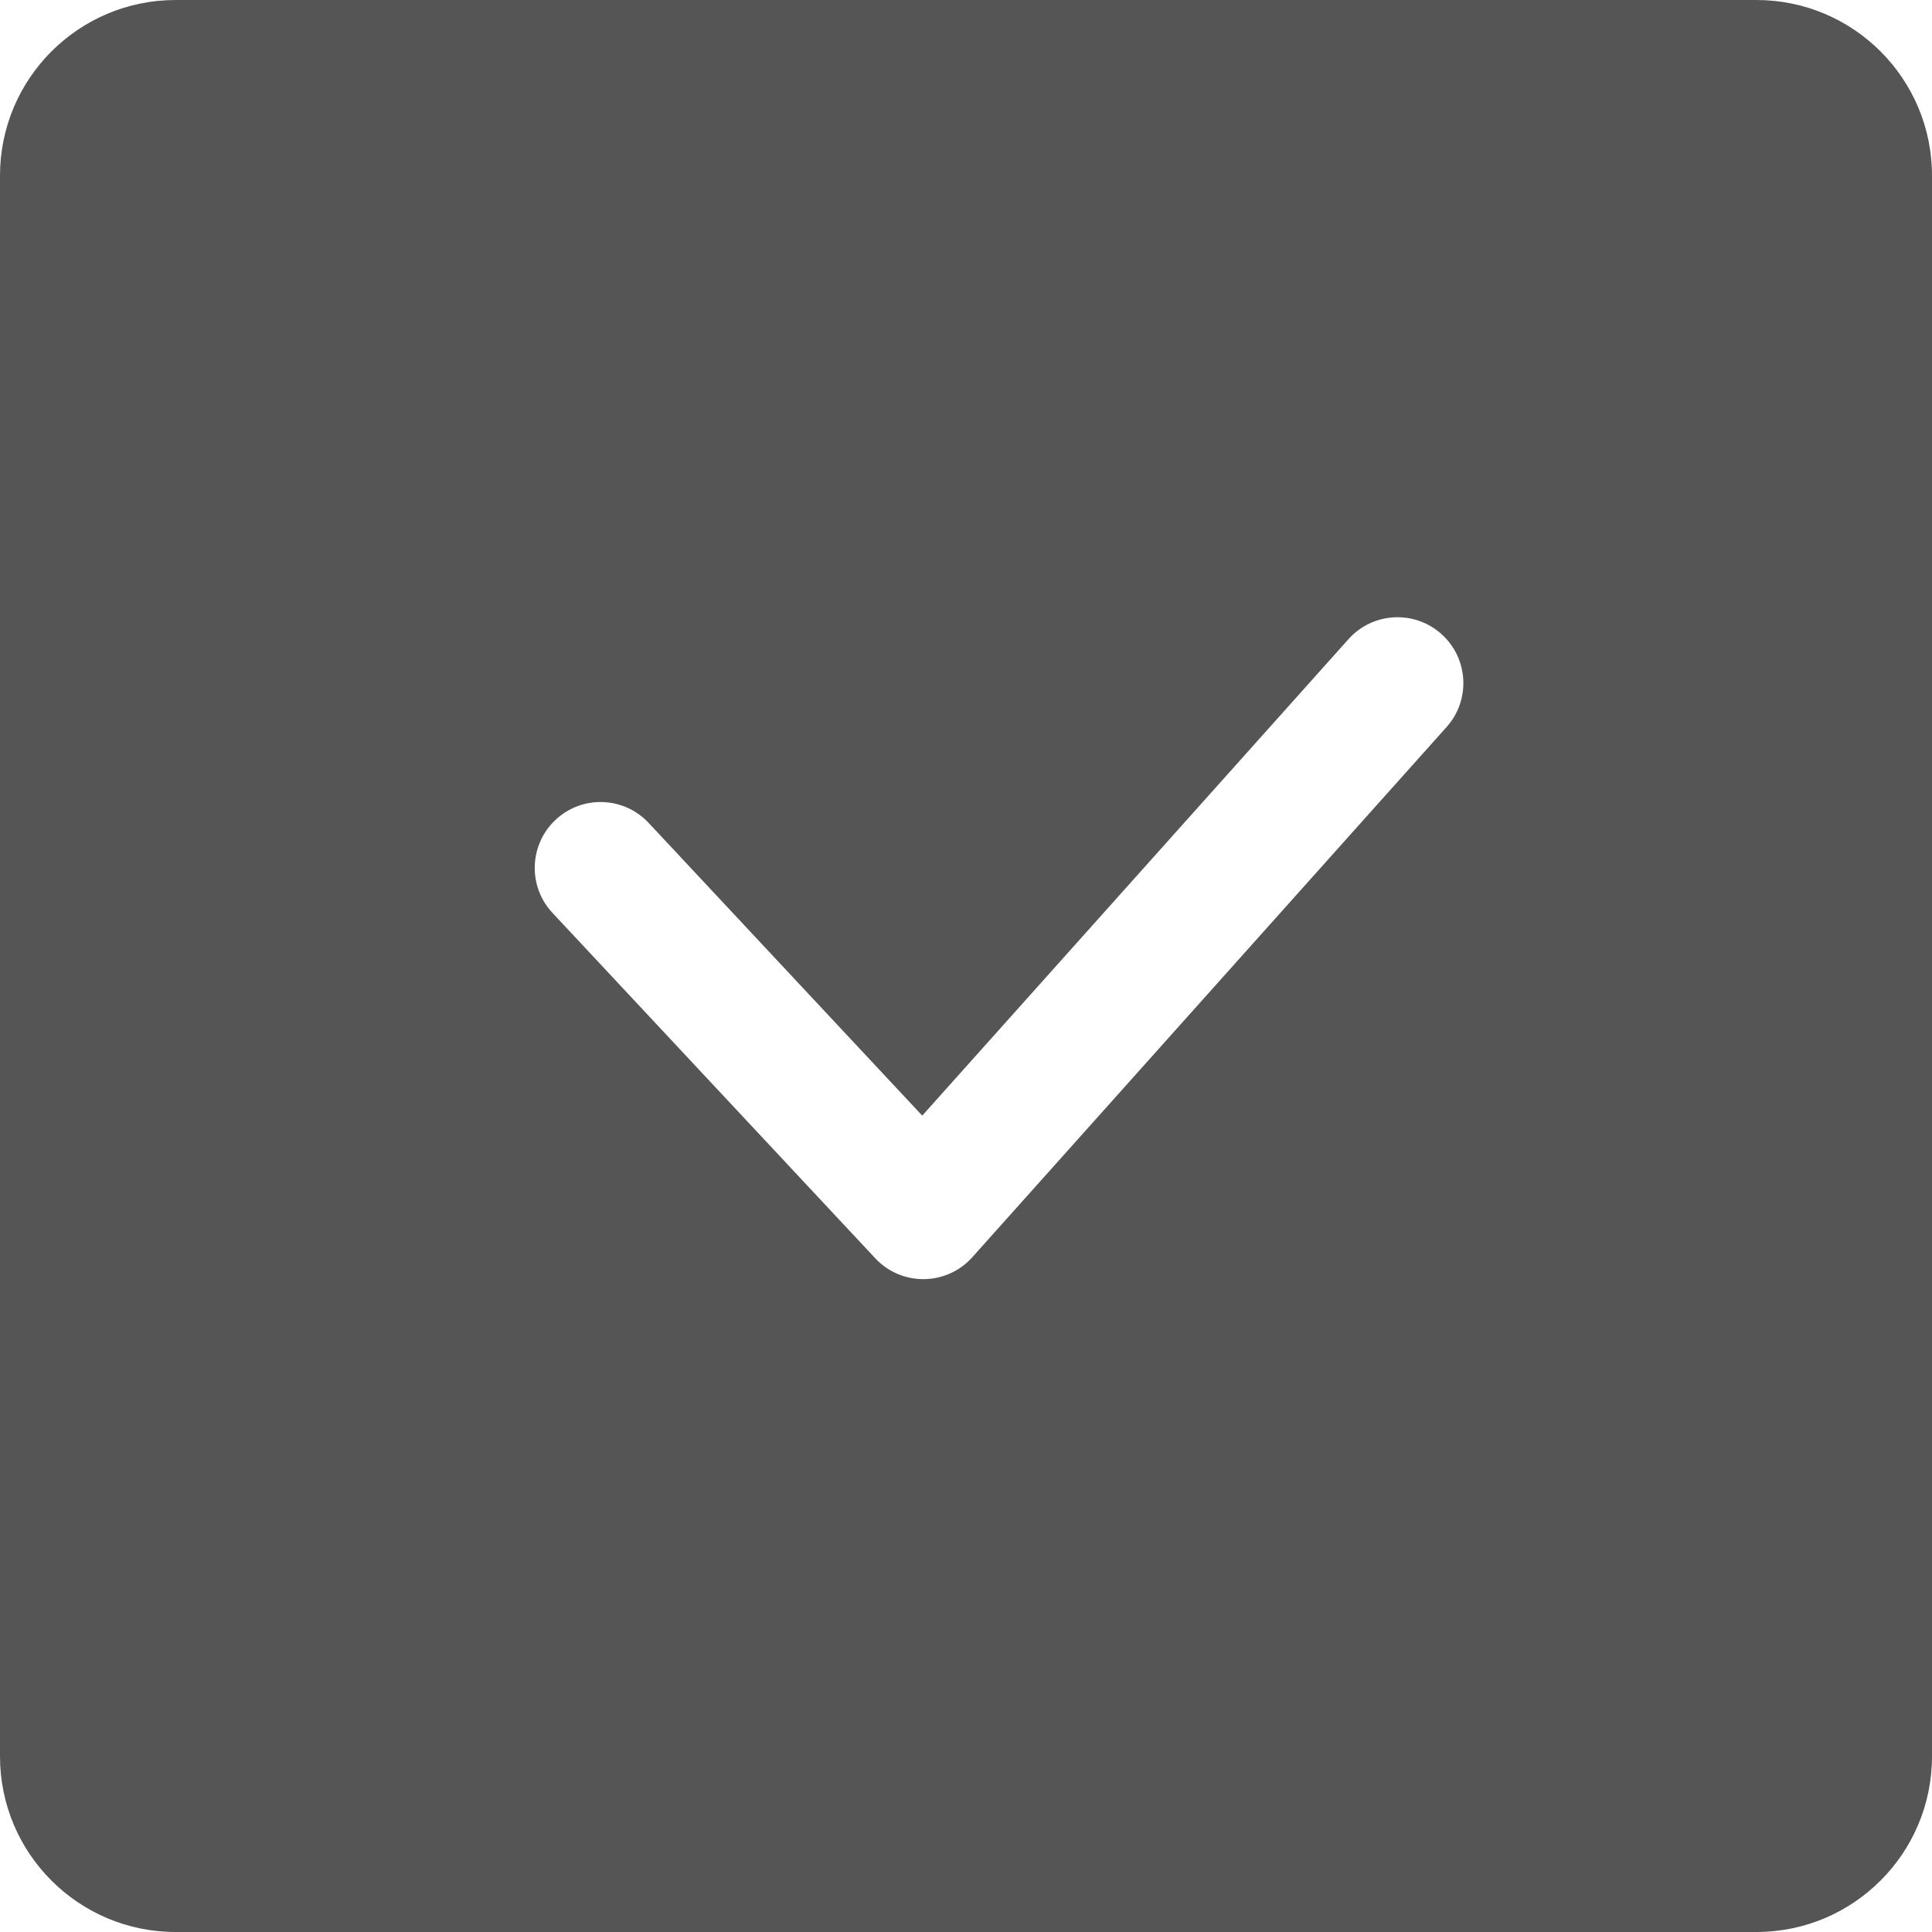<?xml version="1.0" encoding="utf-8"?><!-- Uploaded to: SVG Repo, www.svgrepo.com, Generator: SVG Repo Mixer Tools -->
<svg width="800px" height="800px" viewBox="0 0 20 20" xmlns="http://www.w3.org/2000/svg">
  <path fill="#555" d="M18.182,0 C19.186,0 20,0.814 20,1.818 L20,18.182 C20,19.186 19.186,20 18.182,20 L1.818,20 C0.814,20 0,19.186 0,18.182 L0,1.818 C0,0.814 0.814,0 1.818,0 L18.182,0 Z M14.922,6.564 C14.641,6.312 14.21,6.336 13.959,6.617 L13.959,6.617 L9.547,11.549 L6.715,8.519 C6.458,8.244 6.027,8.229 5.752,8.486 C5.477,8.743 5.462,9.175 5.719,9.45 L5.719,9.45 L9.06,13.025 C9.333,13.318 9.799,13.313 10.066,13.014 L10.066,13.014 L14.975,7.526 C15.226,7.246 15.202,6.815 14.922,6.564 Z"/>
</svg>